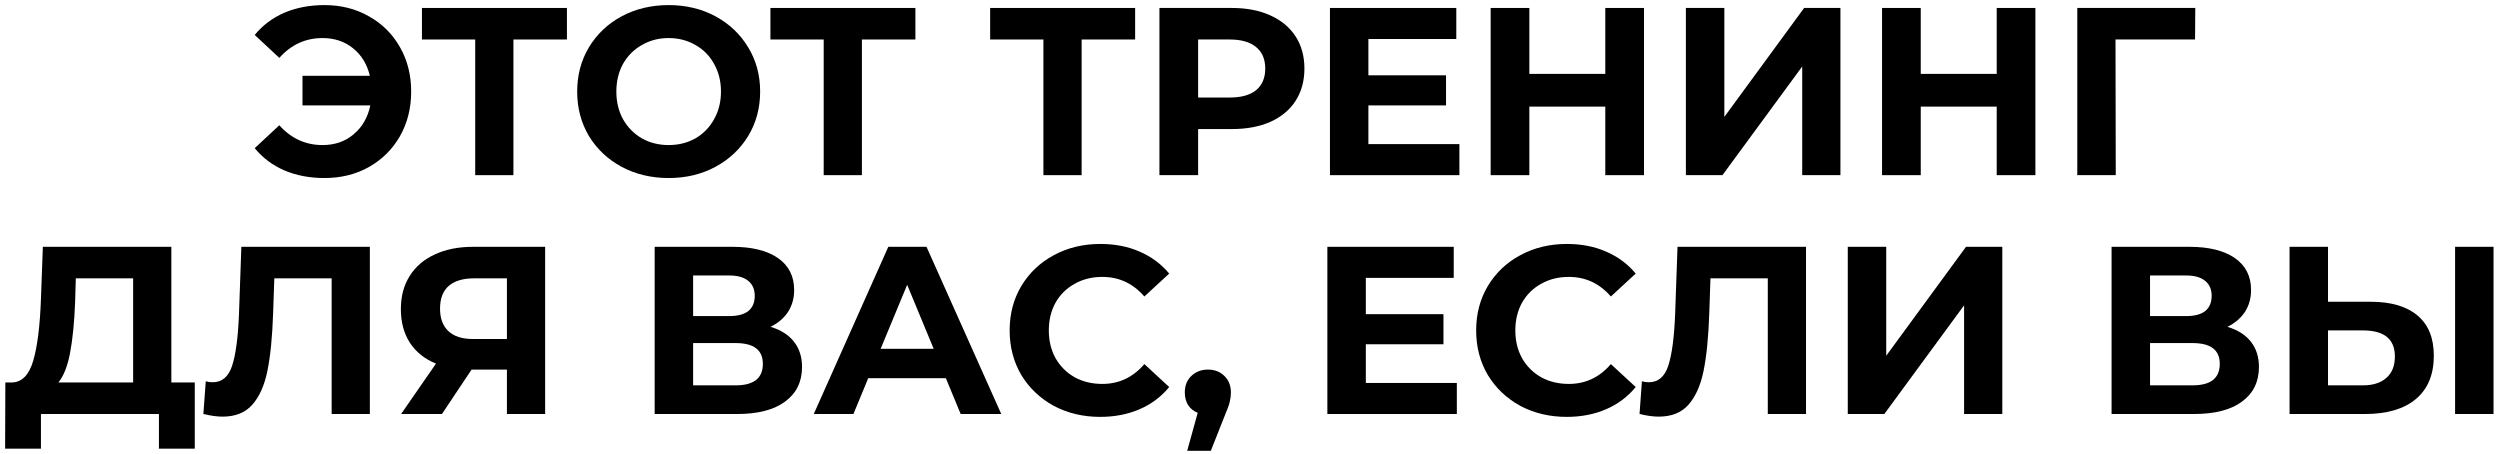 <?xml version="1.0" encoding="UTF-8"?> <svg xmlns="http://www.w3.org/2000/svg" width="314" height="57" viewBox="0 0 314 57" fill="none"> <path d="M40.753 0.64C42.833 0.64 44.693 1.11 46.333 2.05C47.993 2.97 49.293 4.26 50.233 5.92C51.173 7.56 51.643 9.42 51.643 11.5C51.643 13.58 51.173 15.45 50.233 17.11C49.293 18.75 47.993 20.04 46.333 20.98C44.693 21.9 42.833 22.36 40.753 22.36C38.893 22.36 37.213 22.04 35.713 21.4C34.233 20.76 32.993 19.83 31.993 18.61L35.083 15.73C36.563 17.39 38.373 18.22 40.513 18.22C42.053 18.22 43.353 17.77 44.413 16.87C45.493 15.97 46.193 14.76 46.513 13.24H37.993V9.52H46.453C46.113 8.08 45.413 6.93 44.353 6.07C43.293 5.21 42.013 4.78 40.513 4.78C38.373 4.78 36.563 5.61 35.083 7.27L31.993 4.39C32.993 3.17 34.233 2.24 35.713 1.6C37.213 0.96 38.893 0.64 40.753 0.64Z" fill="black"></path> <path d="M71.206 4.96H64.486V22H59.686V4.96H52.996V1H71.206V4.96Z" fill="black"></path> <path d="M83.984 22.36C81.804 22.36 79.834 21.89 78.074 20.95C76.334 20.01 74.964 18.72 73.964 17.08C72.984 15.42 72.494 13.56 72.494 11.5C72.494 9.44 72.984 7.59 73.964 5.95C74.964 4.29 76.334 2.99 78.074 2.05C79.834 1.11 81.804 0.64 83.984 0.64C86.164 0.64 88.124 1.11 89.864 2.05C91.604 2.99 92.974 4.29 93.974 5.95C94.974 7.59 95.474 9.44 95.474 11.5C95.474 13.56 94.974 15.42 93.974 17.08C92.974 18.72 91.604 20.01 89.864 20.95C88.124 21.89 86.164 22.36 83.984 22.36ZM83.984 18.22C85.224 18.22 86.344 17.94 87.344 17.38C88.344 16.8 89.124 16 89.684 14.98C90.264 13.96 90.554 12.8 90.554 11.5C90.554 10.2 90.264 9.04 89.684 8.02C89.124 7 88.344 6.21 87.344 5.65C86.344 5.07 85.224 4.78 83.984 4.78C82.744 4.78 81.624 5.07 80.624 5.65C79.624 6.21 78.834 7 78.254 8.02C77.694 9.04 77.414 10.2 77.414 11.5C77.414 12.8 77.694 13.96 78.254 14.98C78.834 16 79.624 16.8 80.624 17.38C81.624 17.94 82.744 18.22 83.984 18.22Z" fill="black"></path> <path d="M114.975 4.96H108.255V22H103.455V4.96H96.765V1H114.975V4.96Z" fill="black"></path> <path d="M142.573 4.96H135.853V22H131.053V4.96H124.363V1H142.573V4.96Z" fill="black"></path> <path d="M154.715 1C156.575 1 158.185 1.31 159.545 1.93C160.925 2.55 161.985 3.43 162.725 4.57C163.465 5.71 163.835 7.06 163.835 8.62C163.835 10.16 163.465 11.51 162.725 12.67C161.985 13.81 160.925 14.69 159.545 15.31C158.185 15.91 156.575 16.21 154.715 16.21H150.485V22H145.625V1H154.715ZM154.445 12.25C155.905 12.25 157.015 11.94 157.775 11.32C158.535 10.68 158.915 9.78 158.915 8.62C158.915 7.44 158.535 6.54 157.775 5.92C157.015 5.28 155.905 4.96 154.445 4.96H150.485V12.25H154.445Z" fill="black"></path> <path d="M183.301 18.1V22H167.041V1H182.911V4.9H171.871V9.46H181.621V13.24H171.871V18.1H183.301Z" fill="black"></path> <path d="M206.486 1V22H201.626V13.39H192.086V22H187.226V1H192.086V9.28H201.626V1H206.486Z" fill="black"></path> <path d="M211.748 1H216.578V14.68L226.598 1H231.158V22H226.358V8.35L216.338 22H211.748V1Z" fill="black"></path> <path d="M255.646 1V22H250.786V13.39H241.246V22H236.386V1H241.246V9.28H250.786V1H255.646Z" fill="black"></path> <path d="M275.698 4.96H265.708L265.738 22H260.908V1H275.728L275.698 4.96Z" fill="black"></path> <path d="M24.462 48.04V56.35H19.962V52H5.142V56.35H0.642L0.672 48.04H1.512C2.772 48 3.662 47.08 4.182 45.28C4.702 43.48 5.022 40.91 5.142 37.57L5.382 31H21.522V48.04H24.462ZM9.432 38.02C9.332 40.52 9.122 42.62 8.802 44.32C8.482 46 7.992 47.24 7.332 48.04H16.722V34.96H9.522L9.432 38.02Z" fill="black"></path> <path d="M46.454 31V52H41.654V34.96H34.454L34.304 39.34C34.204 42.32 33.964 44.74 33.584 46.6C33.204 48.44 32.564 49.86 31.664 50.86C30.784 51.84 29.544 52.33 27.944 52.33C27.284 52.33 26.484 52.22 25.544 52L25.844 47.89C26.104 47.97 26.394 48.01 26.714 48.01C27.874 48.01 28.684 47.33 29.144 45.97C29.604 44.59 29.894 42.44 30.014 39.52L30.314 31H46.454Z" fill="black"></path> <path d="M68.469 31V52H63.669V46.42H59.229L55.509 52H50.379L54.759 45.67C53.339 45.09 52.249 44.22 51.489 43.06C50.729 41.88 50.349 40.47 50.349 38.83C50.349 37.21 50.719 35.82 51.459 34.66C52.199 33.48 53.249 32.58 54.609 31.96C55.969 31.32 57.569 31 59.409 31H68.469ZM59.529 34.96C58.149 34.96 57.089 35.28 56.349 35.92C55.629 36.56 55.269 37.51 55.269 38.77C55.269 39.99 55.619 40.93 56.319 41.59C57.019 42.25 58.049 42.58 59.409 42.58H63.669V34.96H59.529Z" fill="black"></path> <path d="M96.776 41.05C98.056 41.43 99.036 42.05 99.716 42.91C100.396 43.77 100.736 44.83 100.736 46.09C100.736 47.95 100.026 49.4 98.606 50.44C97.206 51.48 95.196 52 92.576 52H82.226V31H92.006C94.446 31 96.346 31.47 97.706 32.41C99.066 33.35 99.746 34.69 99.746 36.43C99.746 37.47 99.486 38.39 98.966 39.19C98.446 39.97 97.716 40.59 96.776 41.05ZM87.056 39.7H91.586C92.646 39.7 93.446 39.49 93.986 39.07C94.526 38.63 94.796 37.99 94.796 37.15C94.796 36.33 94.516 35.7 93.956 35.26C93.416 34.82 92.626 34.6 91.586 34.6H87.056V39.7ZM92.396 48.4C94.676 48.4 95.816 47.5 95.816 45.7C95.816 43.96 94.676 43.09 92.396 43.09H87.056V48.4H92.396Z" fill="black"></path> <path d="M118.8 47.5H109.05L107.19 52H102.21L111.57 31H116.37L125.76 52H120.66L118.8 47.5ZM117.27 43.81L113.94 35.77L110.61 43.81H117.27Z" fill="black"></path> <path d="M138.182 52.36C136.042 52.36 134.102 51.9 132.362 50.98C130.642 50.04 129.282 48.75 128.282 47.11C127.302 45.45 126.812 43.58 126.812 41.5C126.812 39.42 127.302 37.56 128.282 35.92C129.282 34.26 130.642 32.97 132.362 32.05C134.102 31.11 136.052 30.64 138.212 30.64C140.032 30.64 141.672 30.96 143.132 31.6C144.612 32.24 145.852 33.16 146.852 34.36L143.732 37.24C142.312 35.6 140.552 34.78 138.452 34.78C137.152 34.78 135.992 35.07 134.972 35.65C133.952 36.21 133.152 37 132.572 38.02C132.012 39.04 131.732 40.2 131.732 41.5C131.732 42.8 132.012 43.96 132.572 44.98C133.152 46 133.952 46.8 134.972 47.38C135.992 47.94 137.152 48.22 138.452 48.22C140.552 48.22 142.312 47.39 143.732 45.73L146.852 48.61C145.852 49.83 144.612 50.76 143.132 51.4C141.652 52.04 140.002 52.36 138.182 52.36Z" fill="black"></path> <path d="M151.721 46.42C152.561 46.42 153.251 46.69 153.791 47.23C154.331 47.75 154.601 48.44 154.601 49.3C154.601 49.7 154.551 50.1 154.451 50.5C154.351 50.9 154.131 51.5 153.791 52.3L152.081 56.62H149.111L150.431 51.85C149.931 51.65 149.531 51.33 149.231 50.89C148.951 50.43 148.811 49.9 148.811 49.3C148.811 48.44 149.081 47.75 149.621 47.23C150.181 46.69 150.881 46.42 151.721 46.42Z" fill="black"></path> <path d="M182.978 48.1V52H166.718V31H182.588V34.9H171.548V39.46H181.298V43.24H171.548V48.1H182.978Z" fill="black"></path> <path d="M196.775 52.36C194.635 52.36 192.695 51.9 190.955 50.98C189.235 50.04 187.875 48.75 186.875 47.11C185.895 45.45 185.405 43.58 185.405 41.5C185.405 39.42 185.895 37.56 186.875 35.92C187.875 34.26 189.235 32.97 190.955 32.05C192.695 31.11 194.645 30.64 196.805 30.64C198.625 30.64 200.265 30.96 201.725 31.6C203.205 32.24 204.445 33.16 205.445 34.36L202.325 37.24C200.905 35.6 199.145 34.78 197.045 34.78C195.745 34.78 194.585 35.07 193.565 35.65C192.545 36.21 191.745 37 191.165 38.02C190.605 39.04 190.325 40.2 190.325 41.5C190.325 42.8 190.605 43.96 191.165 44.98C191.745 46 192.545 46.8 193.565 47.38C194.585 47.94 195.745 48.22 197.045 48.22C199.145 48.22 200.905 47.39 202.325 45.73L205.445 48.61C204.445 49.83 203.205 50.76 201.725 51.4C200.245 52.04 198.595 52.36 196.775 52.36Z" fill="black"></path> <path d="M226.835 31V52H222.035V34.96H214.835L214.685 39.34C214.585 42.32 214.345 44.74 213.965 46.6C213.585 48.44 212.945 49.86 212.045 50.86C211.165 51.84 209.925 52.33 208.325 52.33C207.665 52.33 206.865 52.22 205.925 52L206.225 47.89C206.485 47.97 206.775 48.01 207.095 48.01C208.255 48.01 209.065 47.33 209.525 45.97C209.985 44.59 210.275 42.44 210.395 39.52L210.695 31H226.835Z" fill="black"></path> <path d="M232.08 31H236.91V44.68L246.93 31H251.49V52H246.69V38.35L236.67 52H232.08V31Z" fill="black"></path> <path d="M279.764 41.05C281.044 41.43 282.024 42.05 282.704 42.91C283.384 43.77 283.724 44.83 283.724 46.09C283.724 47.95 283.014 49.4 281.594 50.44C280.194 51.48 278.184 52 275.564 52H265.214V31H274.994C277.434 31 279.334 31.47 280.694 32.41C282.054 33.35 282.734 34.69 282.734 36.43C282.734 37.47 282.474 38.39 281.954 39.19C281.434 39.97 280.704 40.59 279.764 41.05ZM270.044 39.7H274.574C275.634 39.7 276.434 39.49 276.974 39.07C277.514 38.63 277.784 37.99 277.784 37.15C277.784 36.33 277.504 35.7 276.944 35.26C276.404 34.82 275.614 34.6 274.574 34.6H270.044V39.7ZM275.384 48.4C277.664 48.4 278.804 47.5 278.804 45.7C278.804 43.96 277.664 43.09 275.384 43.09H270.044V48.4H275.384Z" fill="black"></path> <path d="M297.738 37.9C300.298 37.9 302.258 38.47 303.618 39.61C304.998 40.75 305.688 42.44 305.688 44.68C305.688 47.06 304.928 48.88 303.408 50.14C301.908 51.38 299.788 52 297.048 52H287.568V31H292.398V37.9H297.738ZM296.778 48.4C298.038 48.4 299.018 48.09 299.718 47.47C300.438 46.85 300.798 45.95 300.798 44.77C300.798 42.59 299.458 41.5 296.778 41.5H292.398V48.4H296.778ZM308.358 31H313.188V52H308.358V31Z" fill="black"></path> </svg> 